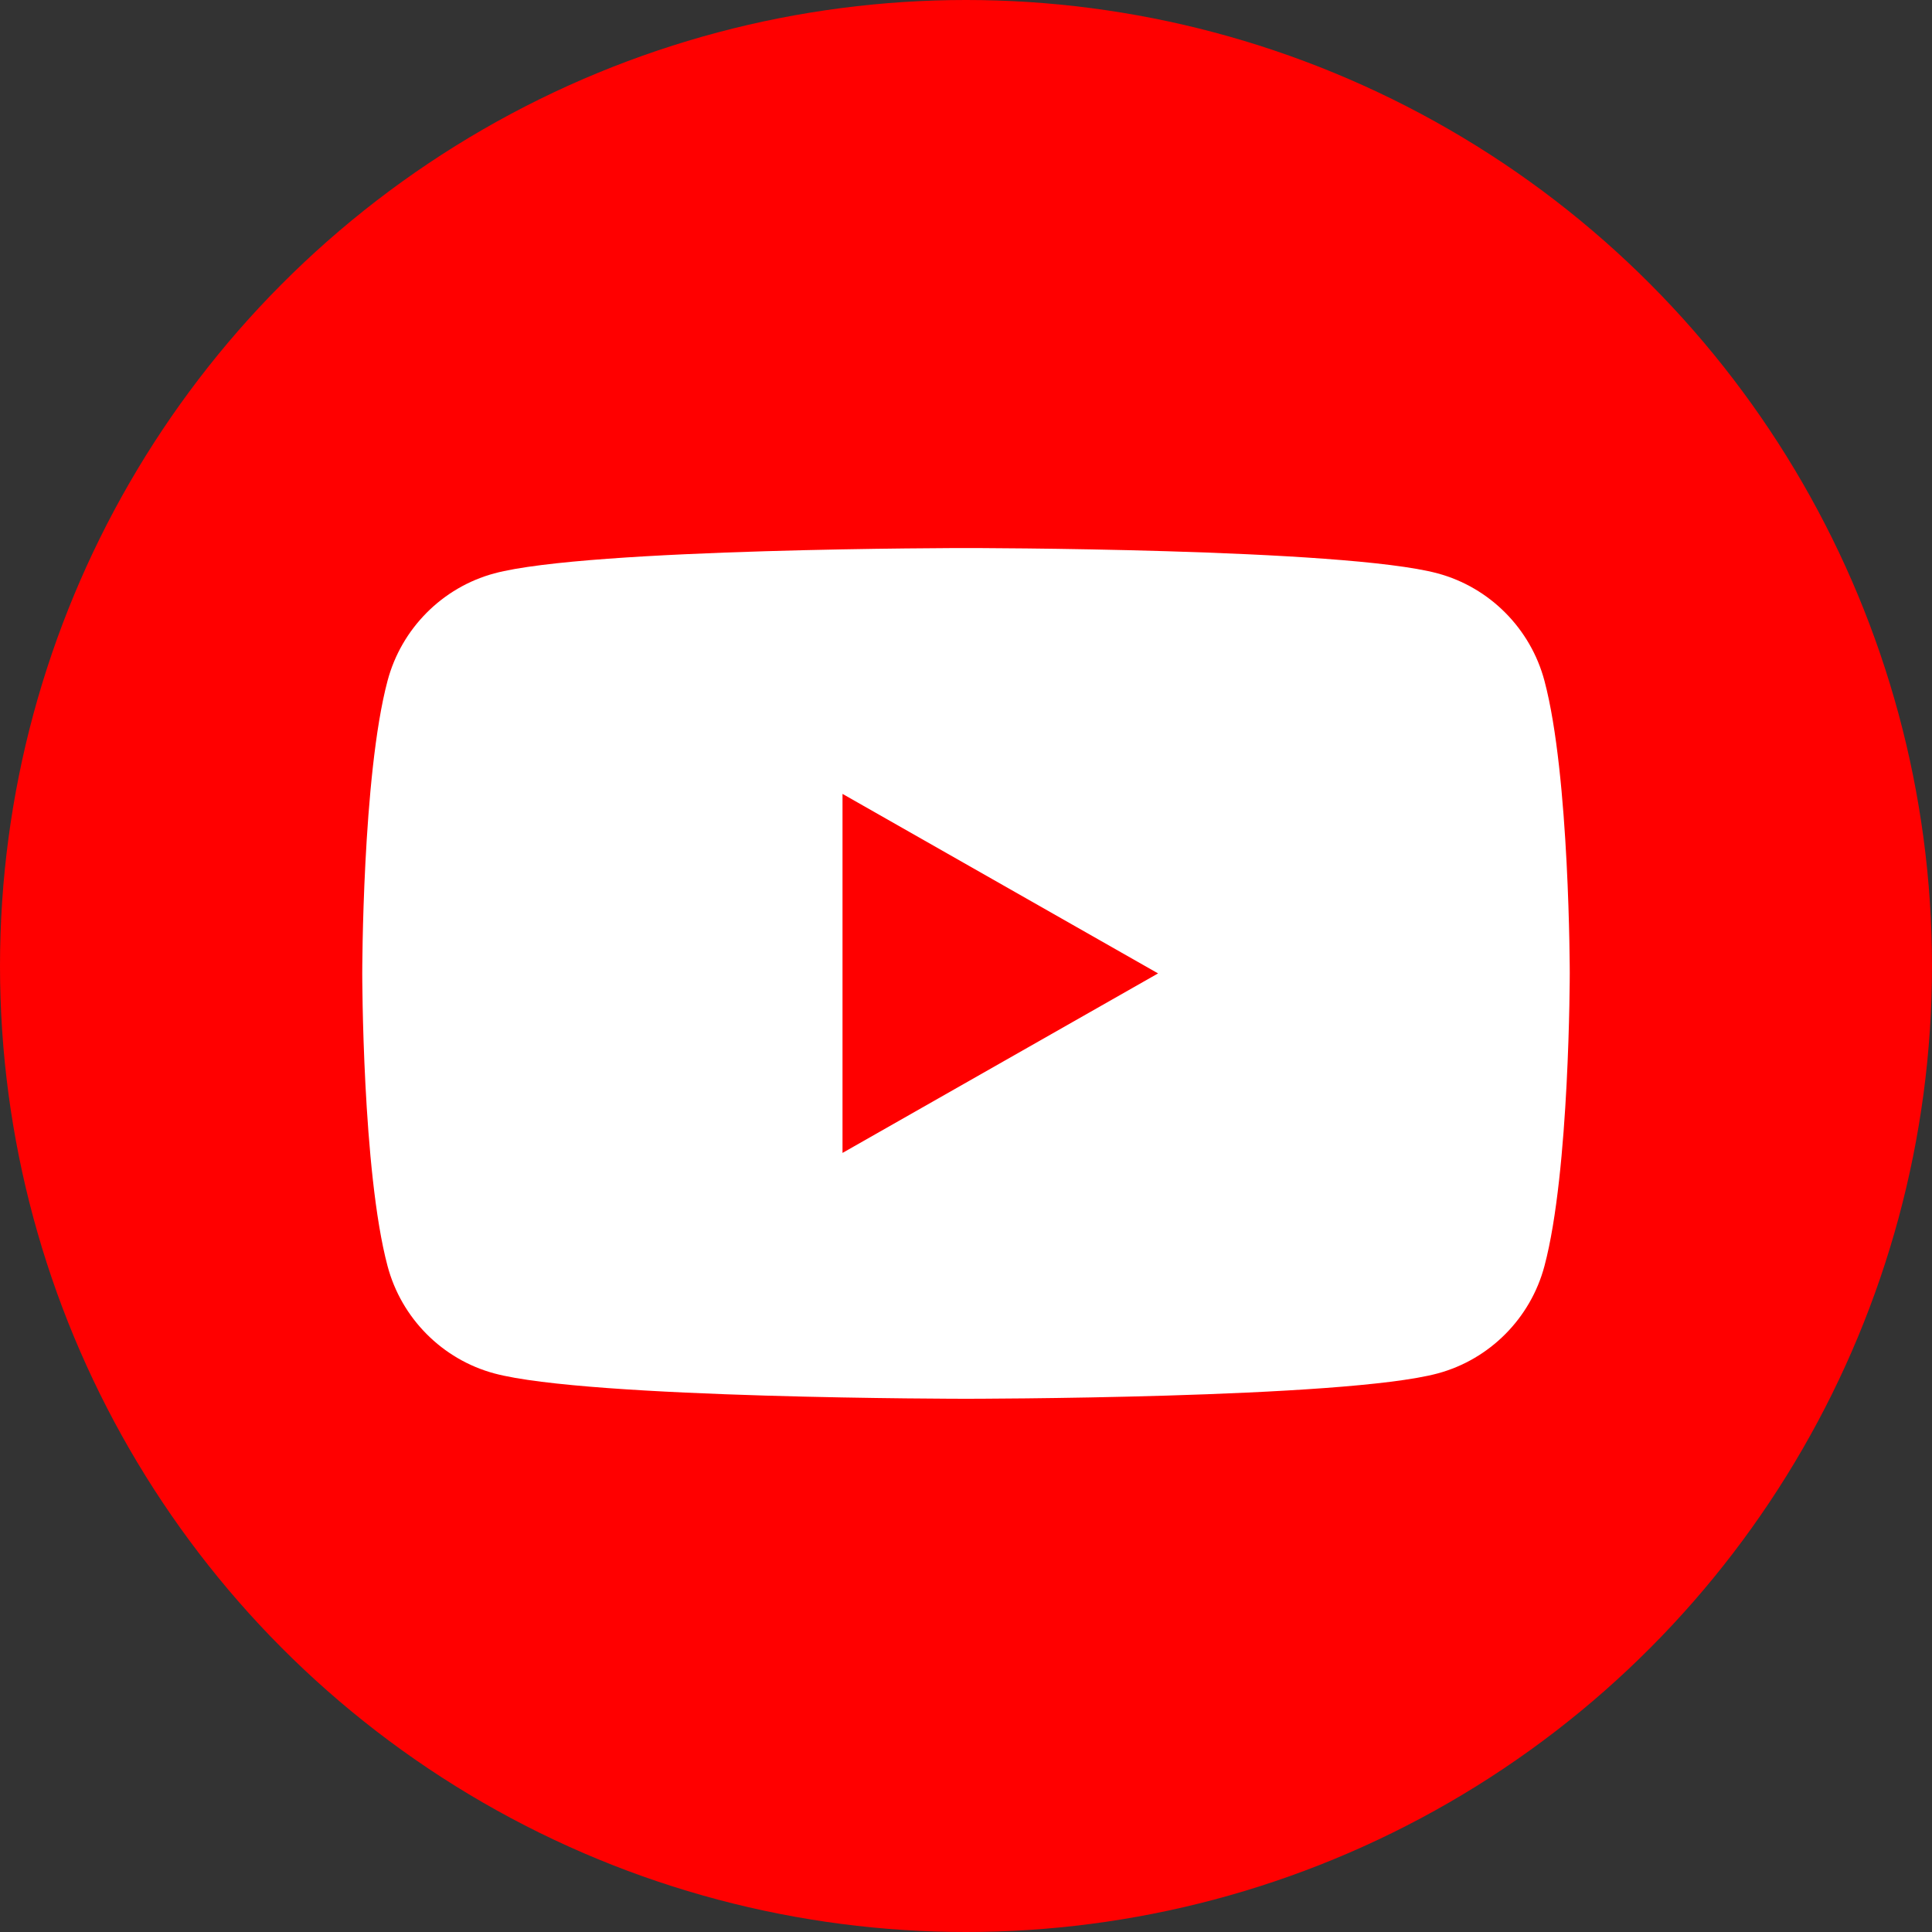 <svg xmlns="http://www.w3.org/2000/svg" width="24" height="24" viewBox="0 0 24 24">
  <rect x="0" y="0" width="24" height="24" fill="#333333" stroke="none"/>
  <g fill="none" fill-rule="evenodd">
    <circle cx="12" cy="12" r="12" fill="red"/>
    <path fill="#FFF" fill-rule="nonzero" d="M14.686,1.65 C14.514,1.001 14.005,0.489 13.36,0.315 C12.191,0 7.5,0 7.5,0 C7.5,0 2.809,0 1.64,0.315 C0.995,0.489 0.486,1.001 0.314,1.65 C0,2.828 0,5.284 0,5.284 C0,5.284 0,7.74 0.314,8.918 C0.486,9.568 0.995,10.079 1.64,10.253 C2.809,10.568 7.5,10.568 7.5,10.568 C7.5,10.568 12.191,10.568 13.36,10.253 C14.005,10.079 14.514,9.568 14.686,8.918 C15,7.74 15,5.284 15,5.284 C15,5.284 15,2.828 14.686,1.65 Z M5.966,7.514 L5.966,3.054 L9.886,5.284 L5.966,7.514 Z" transform="translate(4.5 6.808)"/>
  </g>
</svg>
